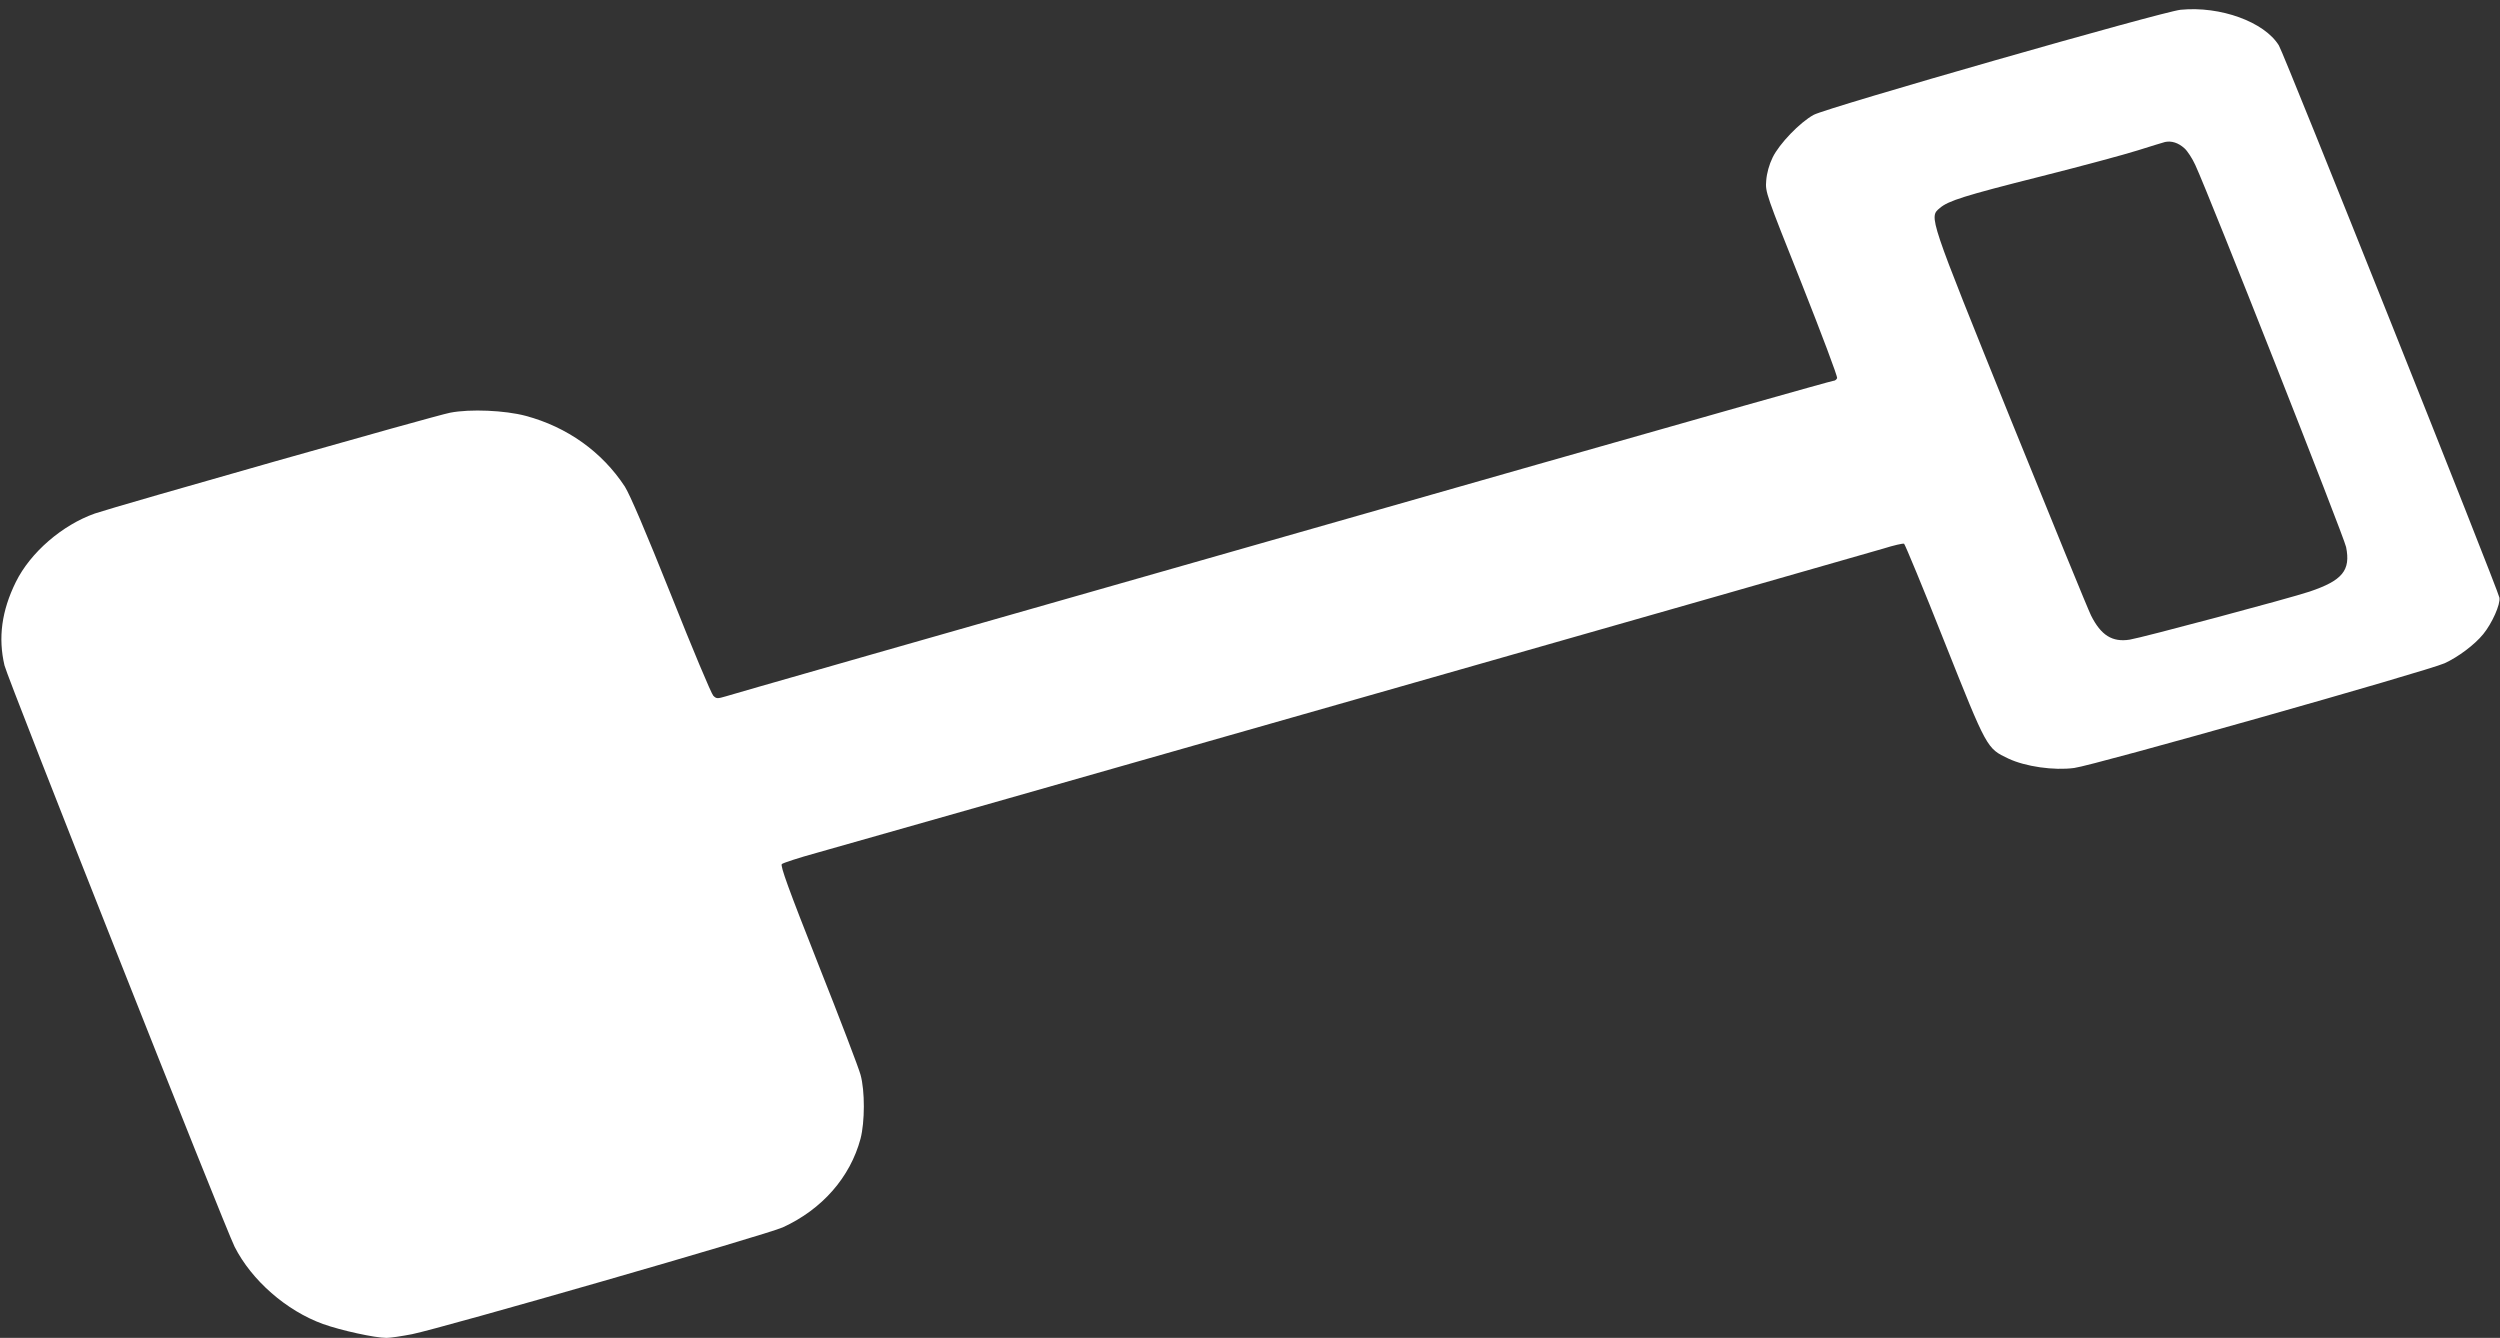 <?xml version="1.0" standalone="no"?>
<!DOCTYPE svg PUBLIC "-//W3C//DTD SVG 20010904//EN"
 "http://www.w3.org/TR/2001/REC-SVG-20010904/DTD/svg10.dtd">
<svg version="1.0" xmlns="http://www.w3.org/2000/svg"
 width="1280pt" height="685pt" viewBox="0 0 1280 685"
 preserveAspectRatio="xMidYMid meet">
<rect x="0" y="0" width="1280" height="685" fill="#333333" stroke="none"/>
<g transform="translate(0,685) scale(0.1,-0.1)"
fill="#ffffff" stroke="none">
<path d="M11165 6800 c-93 -9 -1811 -501 -1879 -538 -70 -38 -176 -148 -210
-218 -18 -37 -30 -80 -33 -119 -5 -59 -1 -69 182 -528 102 -258 184 -475 181
-483 -3 -8 -12 -14 -20 -14 -8 0 -691 -193 -1518 -429 -3583 -1022 -4106
-1172 -4151 -1186 -44 -13 -49 -13 -65 3 -10 10 -107 241 -215 513 -132 330
-211 515 -238 558 -117 178 -295 305 -508 362 -106 28 -283 36 -386 16 -79
-15 -1704 -477 -1819 -516 -167 -59 -330 -199 -405 -351 -73 -148 -91 -286
-58 -427 15 -65 1129 -2878 1178 -2976 87 -172 265 -328 453 -396 92 -33 266
-71 325 -71 20 0 79 9 131 19 160 33 1818 510 1898 547 201 92 345 256 398
454 22 85 23 244 0 327 -9 34 -106 288 -216 565 -153 387 -196 506 -187 514 7
6 86 32 177 57 323 90 5367 1529 5462 1558 54 17 102 28 107 25 5 -4 99 -230
207 -503 219 -550 216 -544 327 -597 87 -41 233 -62 337 -48 97 12 1810 497
1896 536 70 32 154 95 198 149 45 55 89 153 83 187 -5 36 -1104 2788 -1129
2827 -74 121 -300 203 -503 183z m19 -709 c16 -14 41 -53 56 -86 71 -153 761
-1902 772 -1956 24 -119 -18 -171 -187 -228 -101 -34 -858 -236 -921 -246 -89
-14 -147 22 -198 124 -13 25 -198 478 -412 1006 -423 1048 -418 1032 -362
1080 44 37 121 62 518 162 206 52 429 112 495 133 66 21 129 40 140 43 33 7
68 -4 99 -32z"/>
</g>
</svg>
